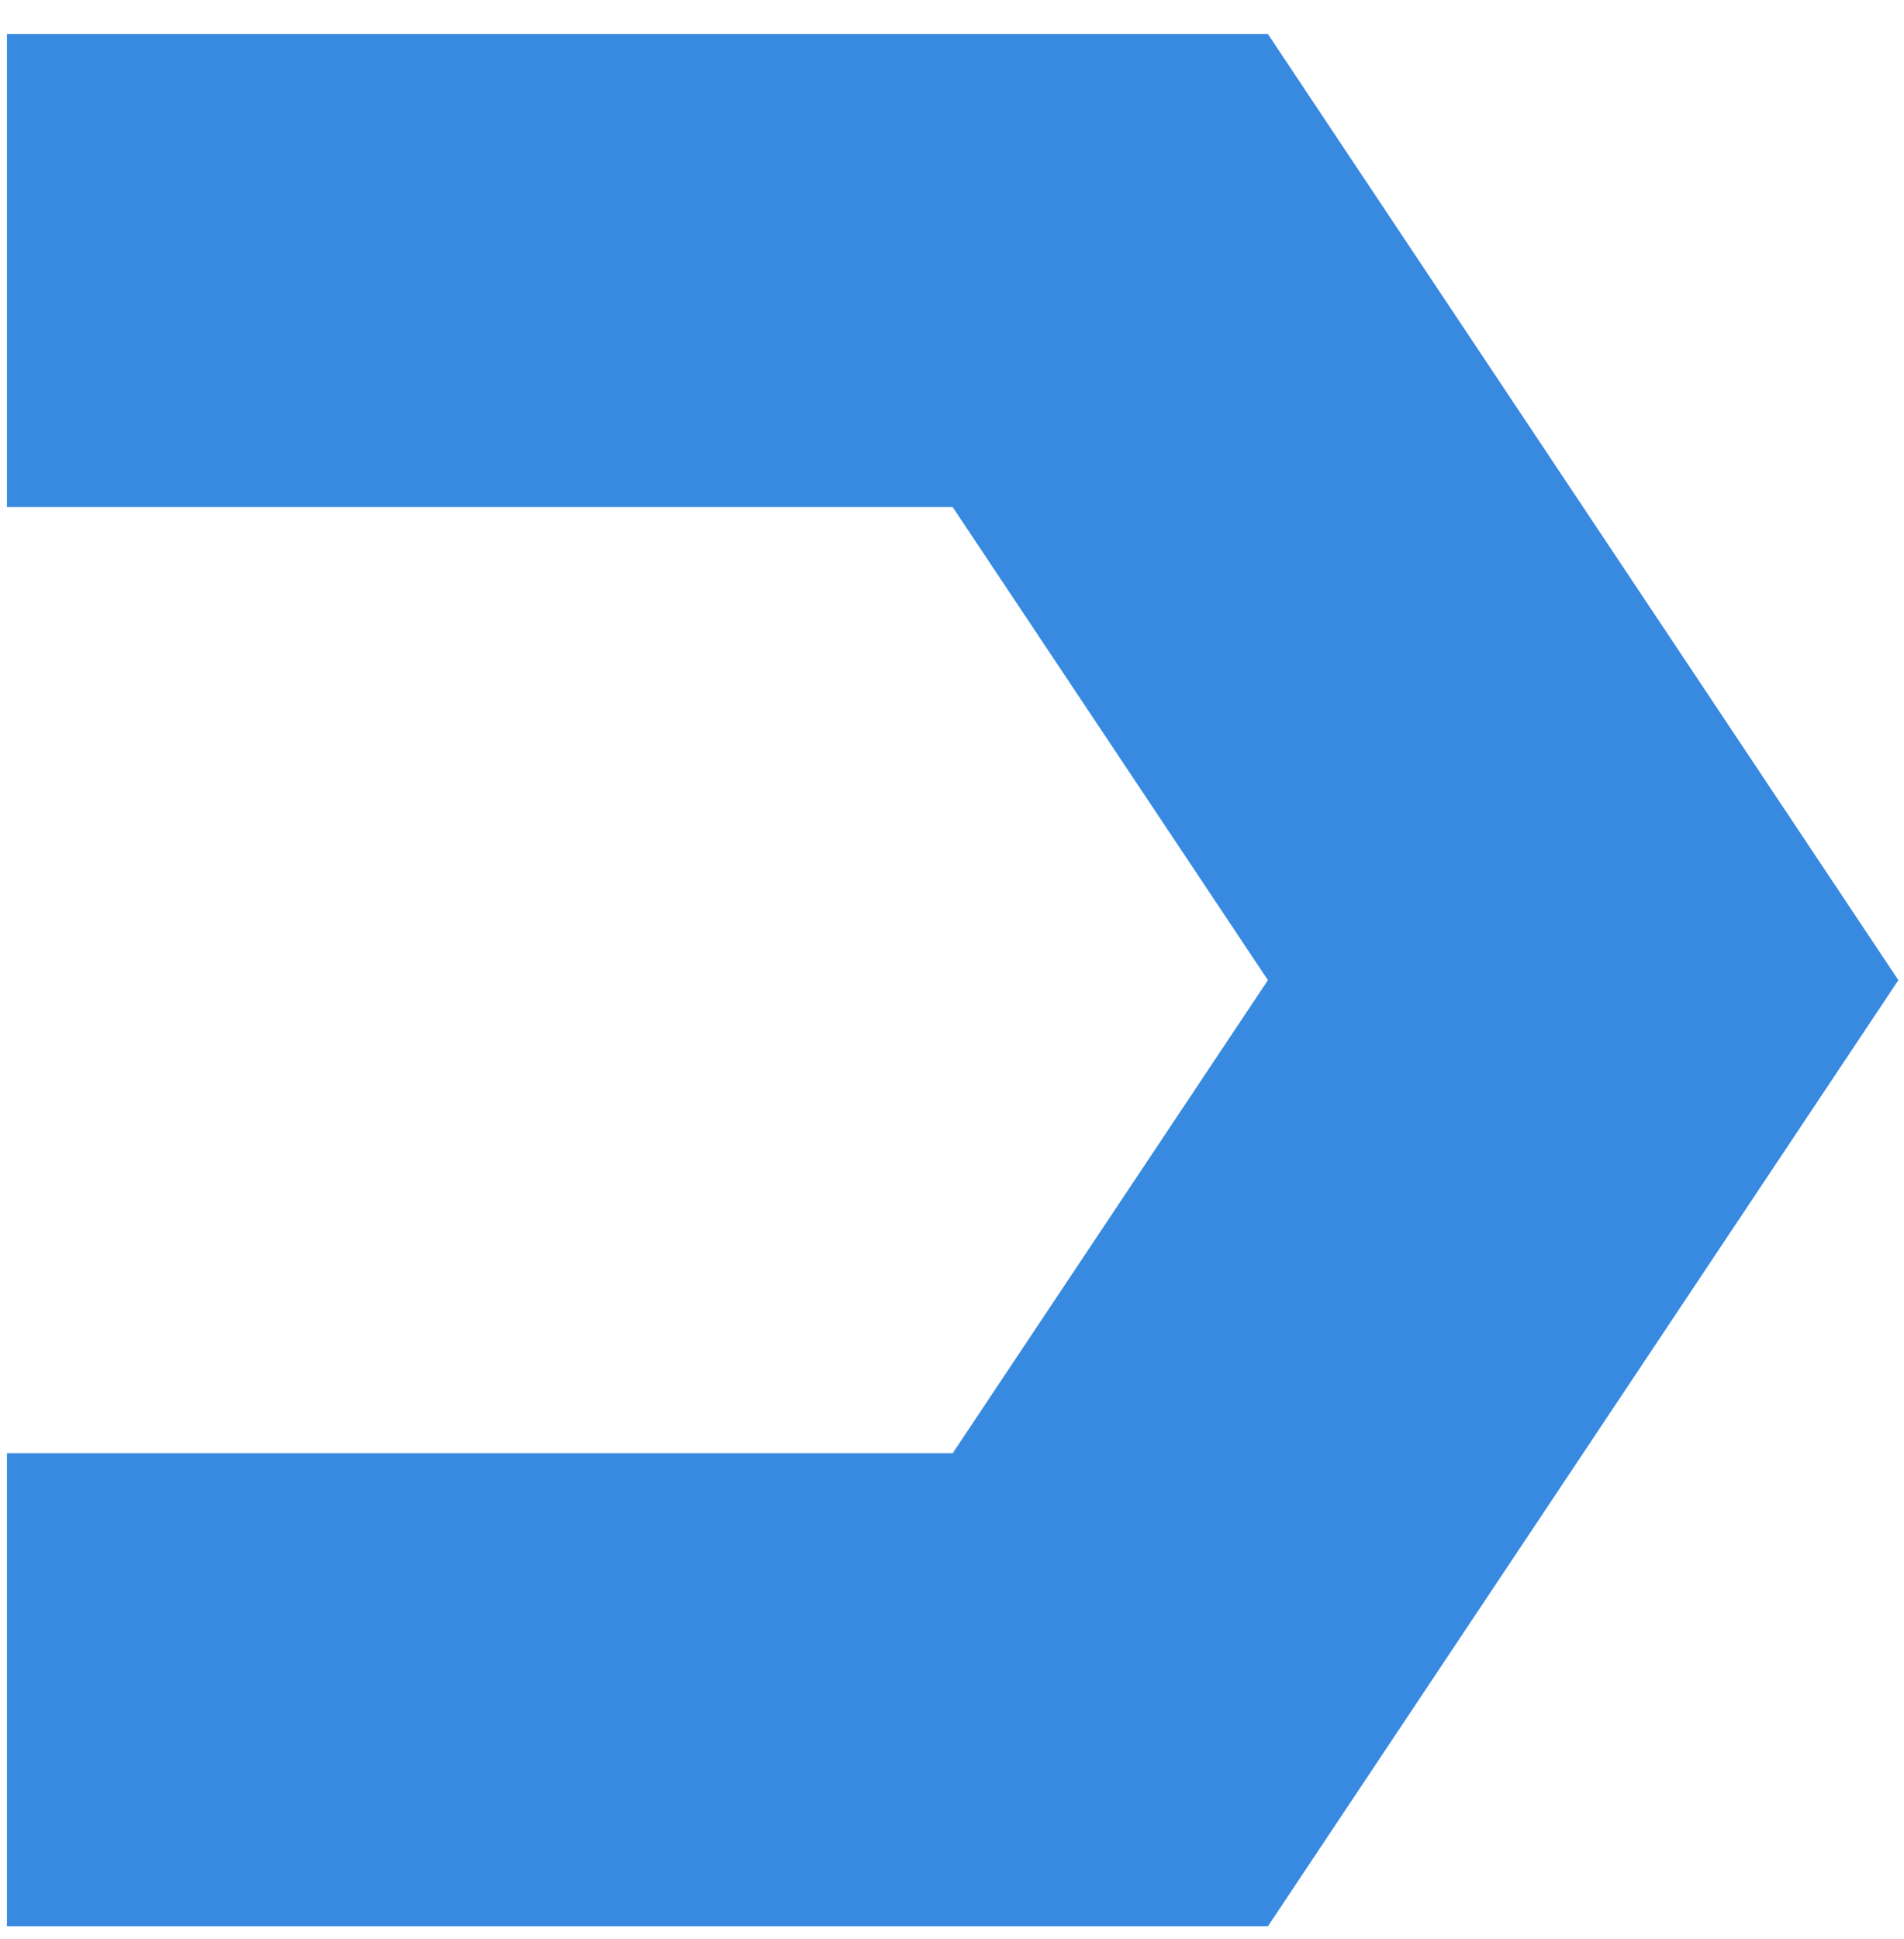 <svg width="55" height="56" viewBox="0 0 55 56" fill="none" xmlns="http://www.w3.org/2000/svg">
<path d="M0.2 55.622V41.963H27.52L36.626 28.303L27.52 14.643L0.2 14.643V0.984L36.626 0.984L54.838 28.303L36.626 55.622H0.2Z" fill="#388AE0"/>
</svg>

